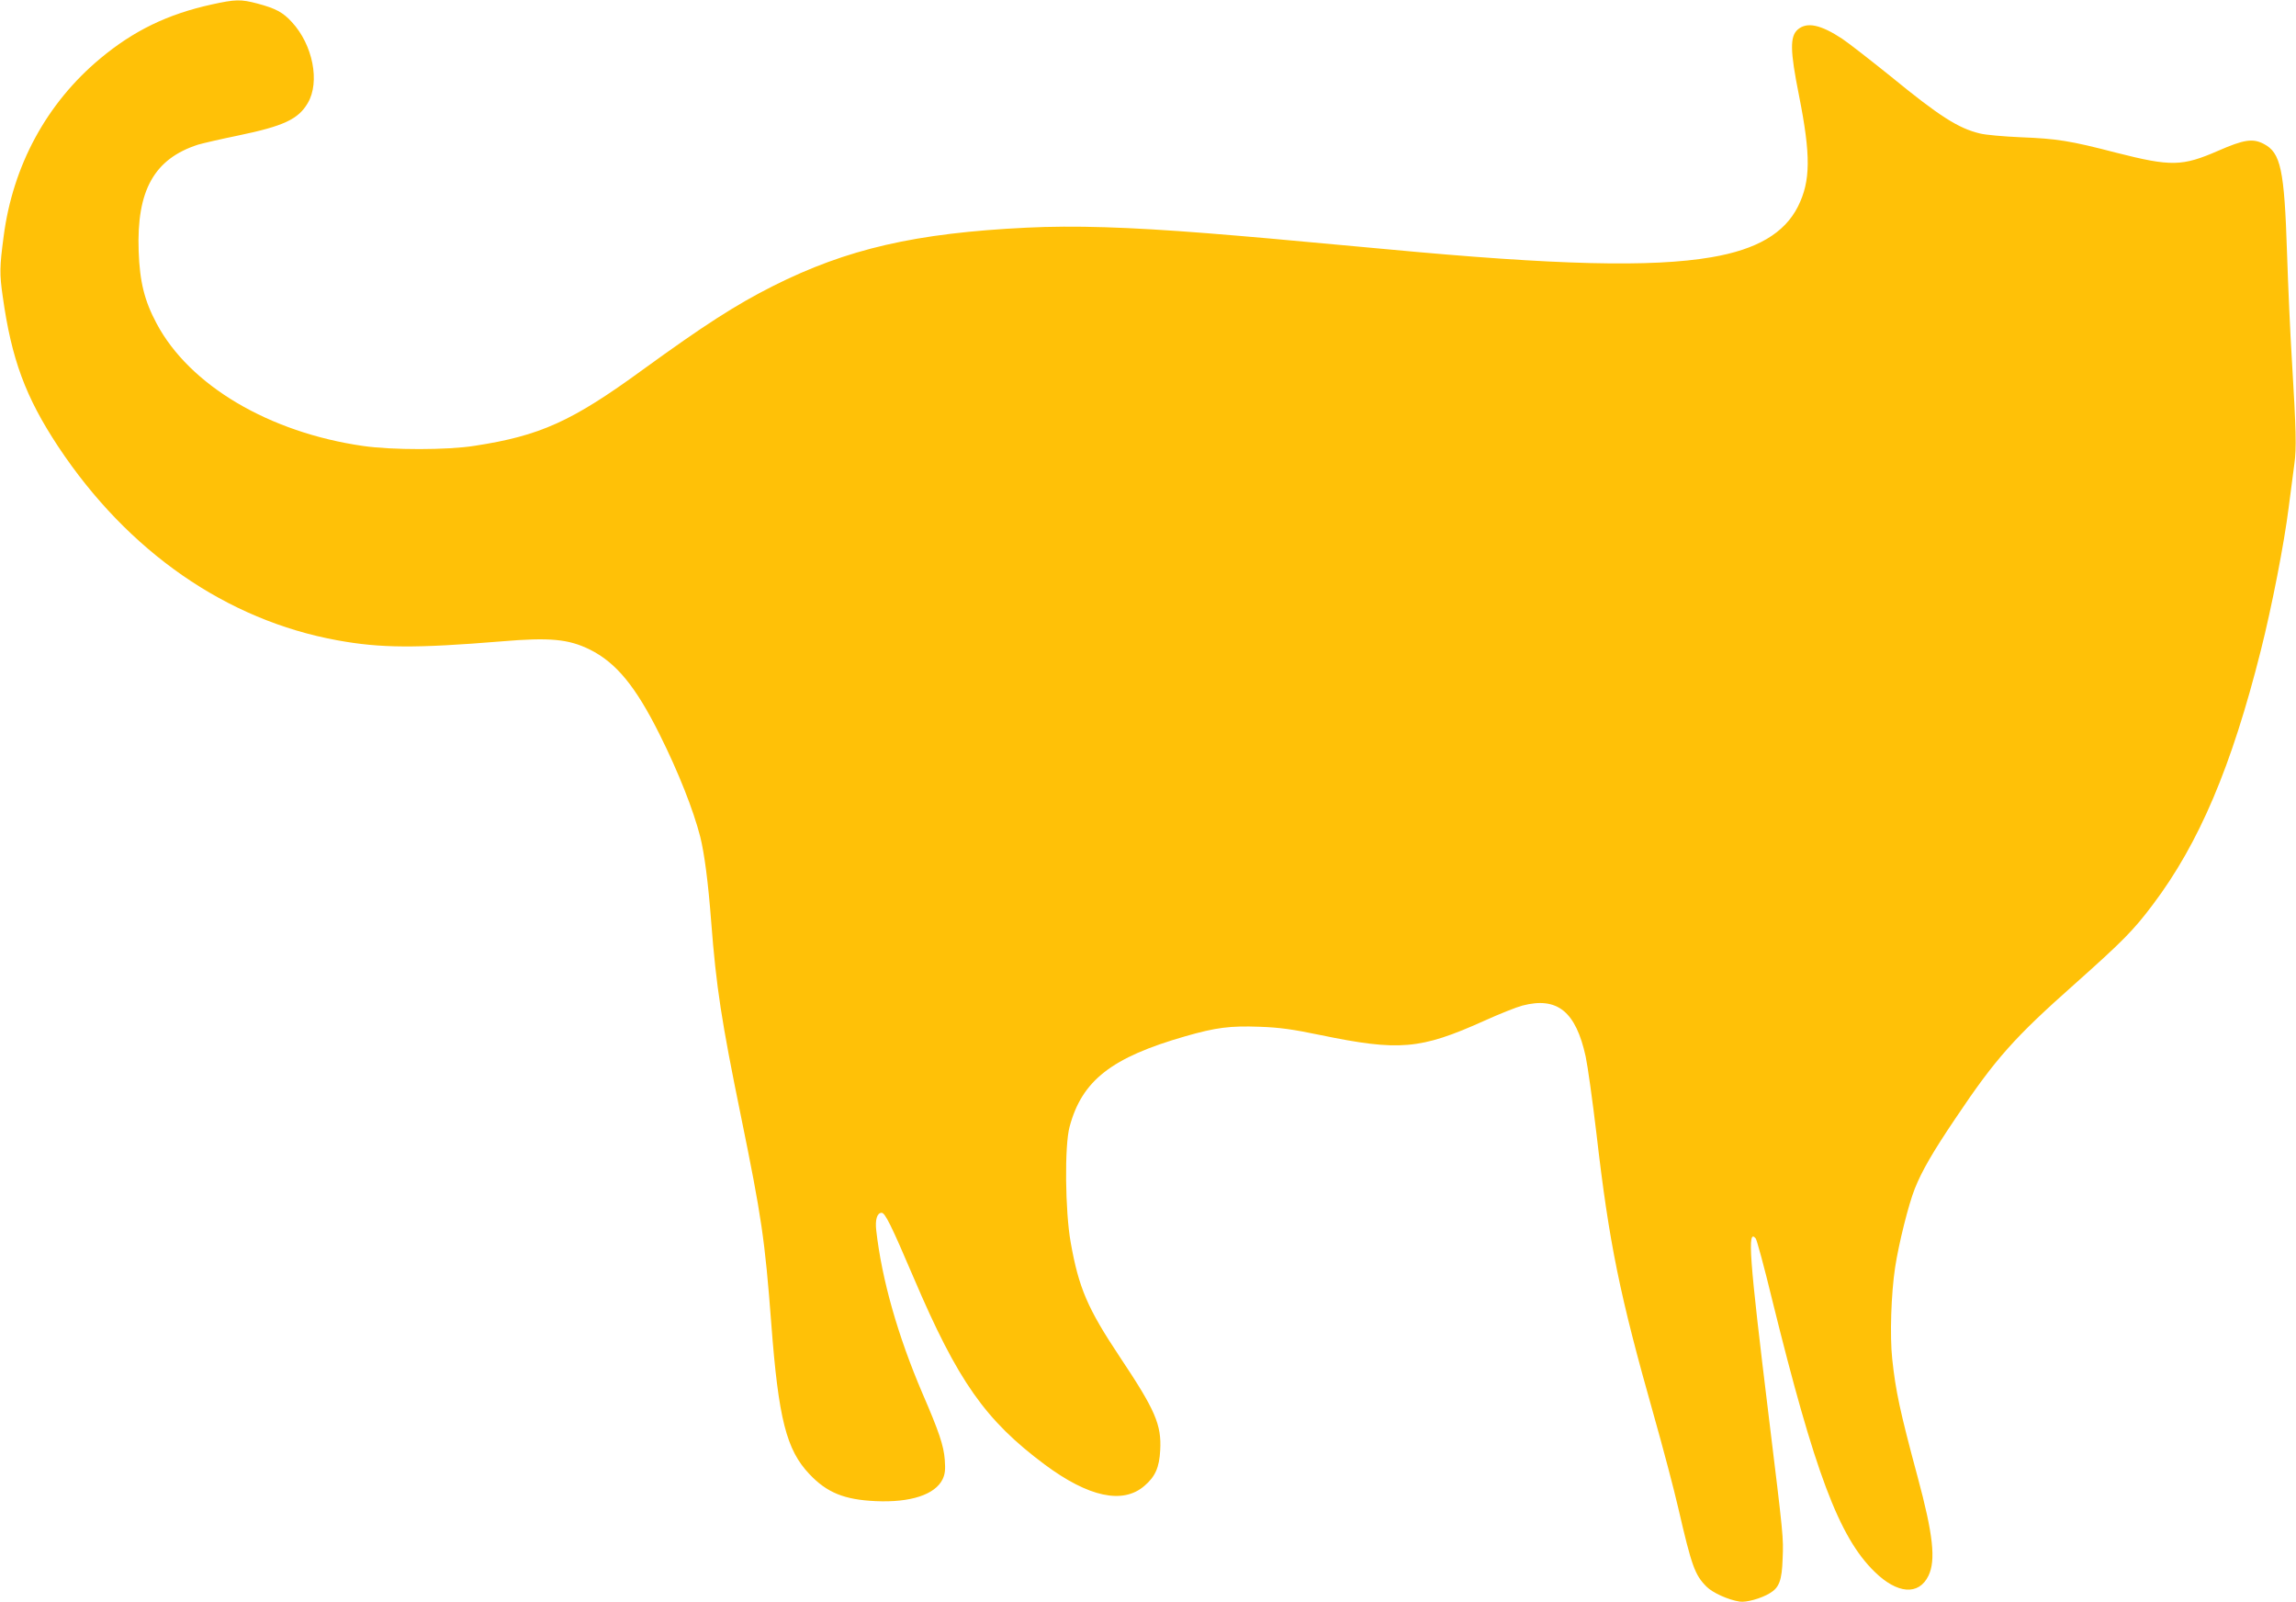 <?xml version="1.0" standalone="no"?>
<!DOCTYPE svg PUBLIC "-//W3C//DTD SVG 20010904//EN"
 "http://www.w3.org/TR/2001/REC-SVG-20010904/DTD/svg10.dtd">
<svg version="1.0" xmlns="http://www.w3.org/2000/svg"
 width="1280pt" height="893pt" viewBox="0 0 1280 893"
 preserveAspectRatio="xMidYMid meet">
<g transform="translate(0,893) scale(0.1,-0.1)"
fill="#ffc107" stroke="none">
<path d="M1180 8905 c-246 -54 -435 -146 -621 -301 -299 -249 -488 -597 -539
-994 -22 -166 -23 -207 -5 -331 49 -351 127 -562 310 -839 389 -586 939 -967
1556 -1079 241 -44 436 -45 914 -6 270 23 374 13 492 -45 148 -73 257 -206
391 -475 104 -208 188 -421 226 -570 23 -93 44 -251 61 -475 28 -362 57 -551
166 -1083 115 -563 133 -684 169 -1157 40 -528 84 -701 212 -836 98 -104 195
-143 369 -151 195 -9 332 36 374 122 14 30 16 54 12 109 -6 78 -31 154 -125
371 -138 323 -226 634 -257 907 -7 60 5 98 30 98 19 0 52 -65 180 -365 245
-574 398 -791 729 -1038 245 -182 436 -223 556 -119 60 51 83 102 88 198 8
143 -27 224 -226 522 -179 269 -228 383 -273 637 -31 173 -35 540 -6 645 69
258 234 386 645 504 171 49 249 59 414 53 113 -4 184 -14 338 -46 441 -91 558
-81 914 79 86 39 182 77 213 85 195 51 298 -33 353 -284 11 -51 38 -244 60
-429 71 -615 129 -897 321 -1575 50 -177 111 -407 135 -512 75 -324 92 -373
158 -439 34 -34 120 -73 184 -83 36 -6 120 17 169 47 52 31 67 71 71 192 5
119 5 119 -78 798 -108 884 -120 1045 -72 987 6 -7 48 -161 92 -343 237 -960
372 -1321 570 -1514 127 -125 247 -134 301 -23 42 87 26 231 -61 553 -98 364
-122 477 -141 655 -14 130 -6 365 16 510 20 132 75 353 110 440 39 98 100 204
227 392 223 333 328 450 664 748 268 239 327 298 436 443 258 342 439 769 602
1417 62 246 130 596 155 795 12 91 26 201 32 245 12 87 10 183 -14 580 -9 143
-21 411 -27 595 -15 466 -35 559 -130 608 -61 32 -111 24 -253 -38 -202 -88
-263 -89 -570 -11 -258 67 -330 78 -532 86 -93 4 -196 13 -227 21 -121 29
-226 96 -502 322 -111 89 -230 182 -266 206 -120 79 -196 95 -247 52 -45 -39
-44 -117 6 -367 67 -337 65 -478 -5 -619 -75 -150 -230 -241 -484 -284 -334
-57 -863 -44 -1810 45 -670 62 -730 67 -1000 89 -444 35 -742 44 -1008 31
-618 -30 -1000 -118 -1412 -325 -210 -106 -385 -219 -727 -467 -395 -288 -572
-368 -938 -424 -151 -24 -459 -24 -619 -1 -525 75 -970 338 -1153 683 -68 127
-94 233 -100 403 -12 338 86 515 332 594 28 8 127 31 220 50 256 53 338 91
391 182 69 117 28 325 -89 451 -49 54 -90 76 -191 103 -94 25 -124 24 -256 -5z"/>
</g>
</svg>
